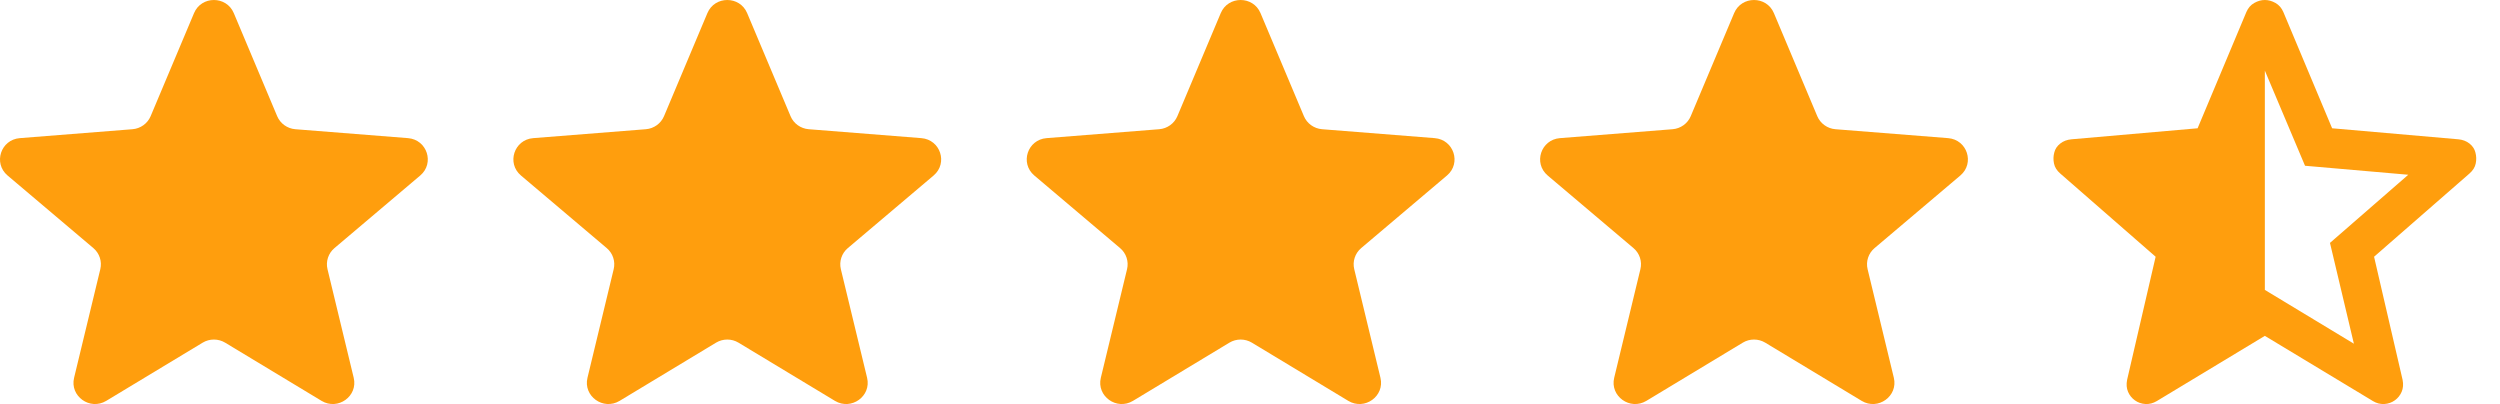 <svg width="99" height="16" viewBox="0 0 99 16" fill="none" xmlns="http://www.w3.org/2000/svg">
<g clip-path="url(#clip0_11217_124205)">
<path d="M7.684 0.519C7.975 -0.173 8.966 -0.173 9.258 0.519L10.976 4.601C11.099 4.892 11.377 5.091 11.695 5.117L16.156 5.47C16.911 5.53 17.218 6.461 16.642 6.949L13.244 9.825C13.001 10.03 12.895 10.353 12.969 10.66L14.007 14.96C14.183 15.688 13.381 16.264 12.734 15.874L8.915 13.569C8.642 13.405 8.299 13.405 8.026 13.569L4.207 15.874C3.56 16.264 2.758 15.688 2.934 14.96L3.972 10.66C4.046 10.353 3.94 10.03 3.698 9.825L0.299 6.949C-0.277 6.461 0.03 5.53 0.785 5.47L5.246 5.117C5.565 5.091 5.842 4.892 5.965 4.601L7.684 0.519Z" fill="#FF9E0D"/>
<path d="M28.013 0.519C28.304 -0.173 29.296 -0.173 29.587 0.519L31.306 4.601C31.428 4.892 31.706 5.091 32.025 5.117L36.485 5.47C37.241 5.53 37.547 6.461 36.972 6.949L33.573 9.825C33.33 10.03 33.224 10.353 33.298 10.66L34.337 14.96C34.513 15.688 33.711 16.264 33.063 15.874L29.244 13.569C28.972 13.405 28.629 13.405 28.356 13.569L24.537 15.874C23.89 16.264 23.088 15.688 23.264 14.96L24.302 10.66C24.376 10.353 24.27 10.03 24.027 9.825L20.629 6.949C20.053 6.461 20.359 5.53 21.115 5.47L25.576 5.117C25.894 5.091 26.172 4.892 26.295 4.601L28.013 0.519Z" fill="#FF9E0D"/>
<path d="M48.342 0.519C48.633 -0.173 49.625 -0.173 49.916 0.519L51.635 4.601C51.758 4.892 52.035 5.091 52.354 5.117L56.814 5.47C57.57 5.53 57.877 6.461 57.301 6.949L53.902 9.825C53.66 10.03 53.553 10.353 53.628 10.66L54.666 14.96C54.842 15.688 54.04 16.264 53.392 15.874L49.574 13.569C49.301 13.405 48.958 13.405 48.685 13.569L44.866 15.874C44.219 16.264 43.417 15.688 43.593 14.96L44.631 10.66C44.705 10.353 44.599 10.03 44.356 9.825L40.958 6.949C40.382 6.461 40.688 5.53 41.444 5.47L45.905 5.117C46.223 5.091 46.501 4.892 46.624 4.601L48.342 0.519Z" fill="#FF9E0D"/>
<path d="M68.672 0.519C68.963 -0.173 69.955 -0.173 70.246 0.519L71.964 4.601C72.087 4.892 72.365 5.091 72.683 5.117L77.144 5.47C77.9 5.53 78.206 6.461 77.63 6.949L74.232 9.825C73.989 10.03 73.883 10.353 73.957 10.66L74.996 14.96C75.171 15.688 74.369 16.264 73.722 15.874L69.903 13.569C69.63 13.405 69.287 13.405 69.015 13.569L65.196 15.874C64.549 16.264 63.746 15.688 63.922 14.96L64.96 10.66C65.035 10.353 64.929 10.03 64.686 9.825L61.287 6.949C60.712 6.461 61.018 5.53 61.774 5.47L66.234 5.117C66.553 5.091 66.831 4.892 66.953 4.601L68.672 0.519Z" fill="#FF9E0D"/>
<path d="M89.688 2.796V11.48L93.214 13.611L92.267 9.619L95.368 6.92L91.279 6.564L89.688 2.796ZM89.688 13.3L85.409 15.882C85.264 15.969 85.114 16.008 84.958 15.999C84.802 15.989 84.663 15.941 84.541 15.853C84.42 15.766 84.329 15.653 84.27 15.514C84.211 15.375 84.199 15.218 84.233 15.043L85.363 10.167L81.589 6.874C81.451 6.756 81.368 6.623 81.338 6.474C81.307 6.326 81.311 6.182 81.349 6.041C81.383 5.9 81.462 5.781 81.586 5.684C81.709 5.587 81.859 5.531 82.034 5.516L87.025 5.08L88.958 0.473C89.026 0.314 89.13 0.195 89.269 0.117C89.408 0.039 89.547 0 89.688 0C89.829 0 89.969 0.039 90.108 0.117C90.246 0.195 90.35 0.314 90.419 0.473L92.352 5.08L97.348 5.516C97.52 5.531 97.667 5.587 97.791 5.684C97.914 5.781 97.993 5.9 98.027 6.041C98.065 6.182 98.069 6.326 98.039 6.474C98.009 6.623 97.925 6.756 97.788 6.874L94.013 10.167L95.143 15.043C95.177 15.218 95.165 15.375 95.106 15.514C95.047 15.653 94.957 15.766 94.835 15.853C94.713 15.941 94.574 15.989 94.418 15.999C94.262 16.008 94.112 15.969 93.968 15.882L89.688 13.3Z" fill="#FF9E0D"/>
</g>
<defs>
<clipPath id="clip0_11217_124205">
<rect width="98.059" height="16" fill="white"/>
</clipPath>
</defs>
</svg>

